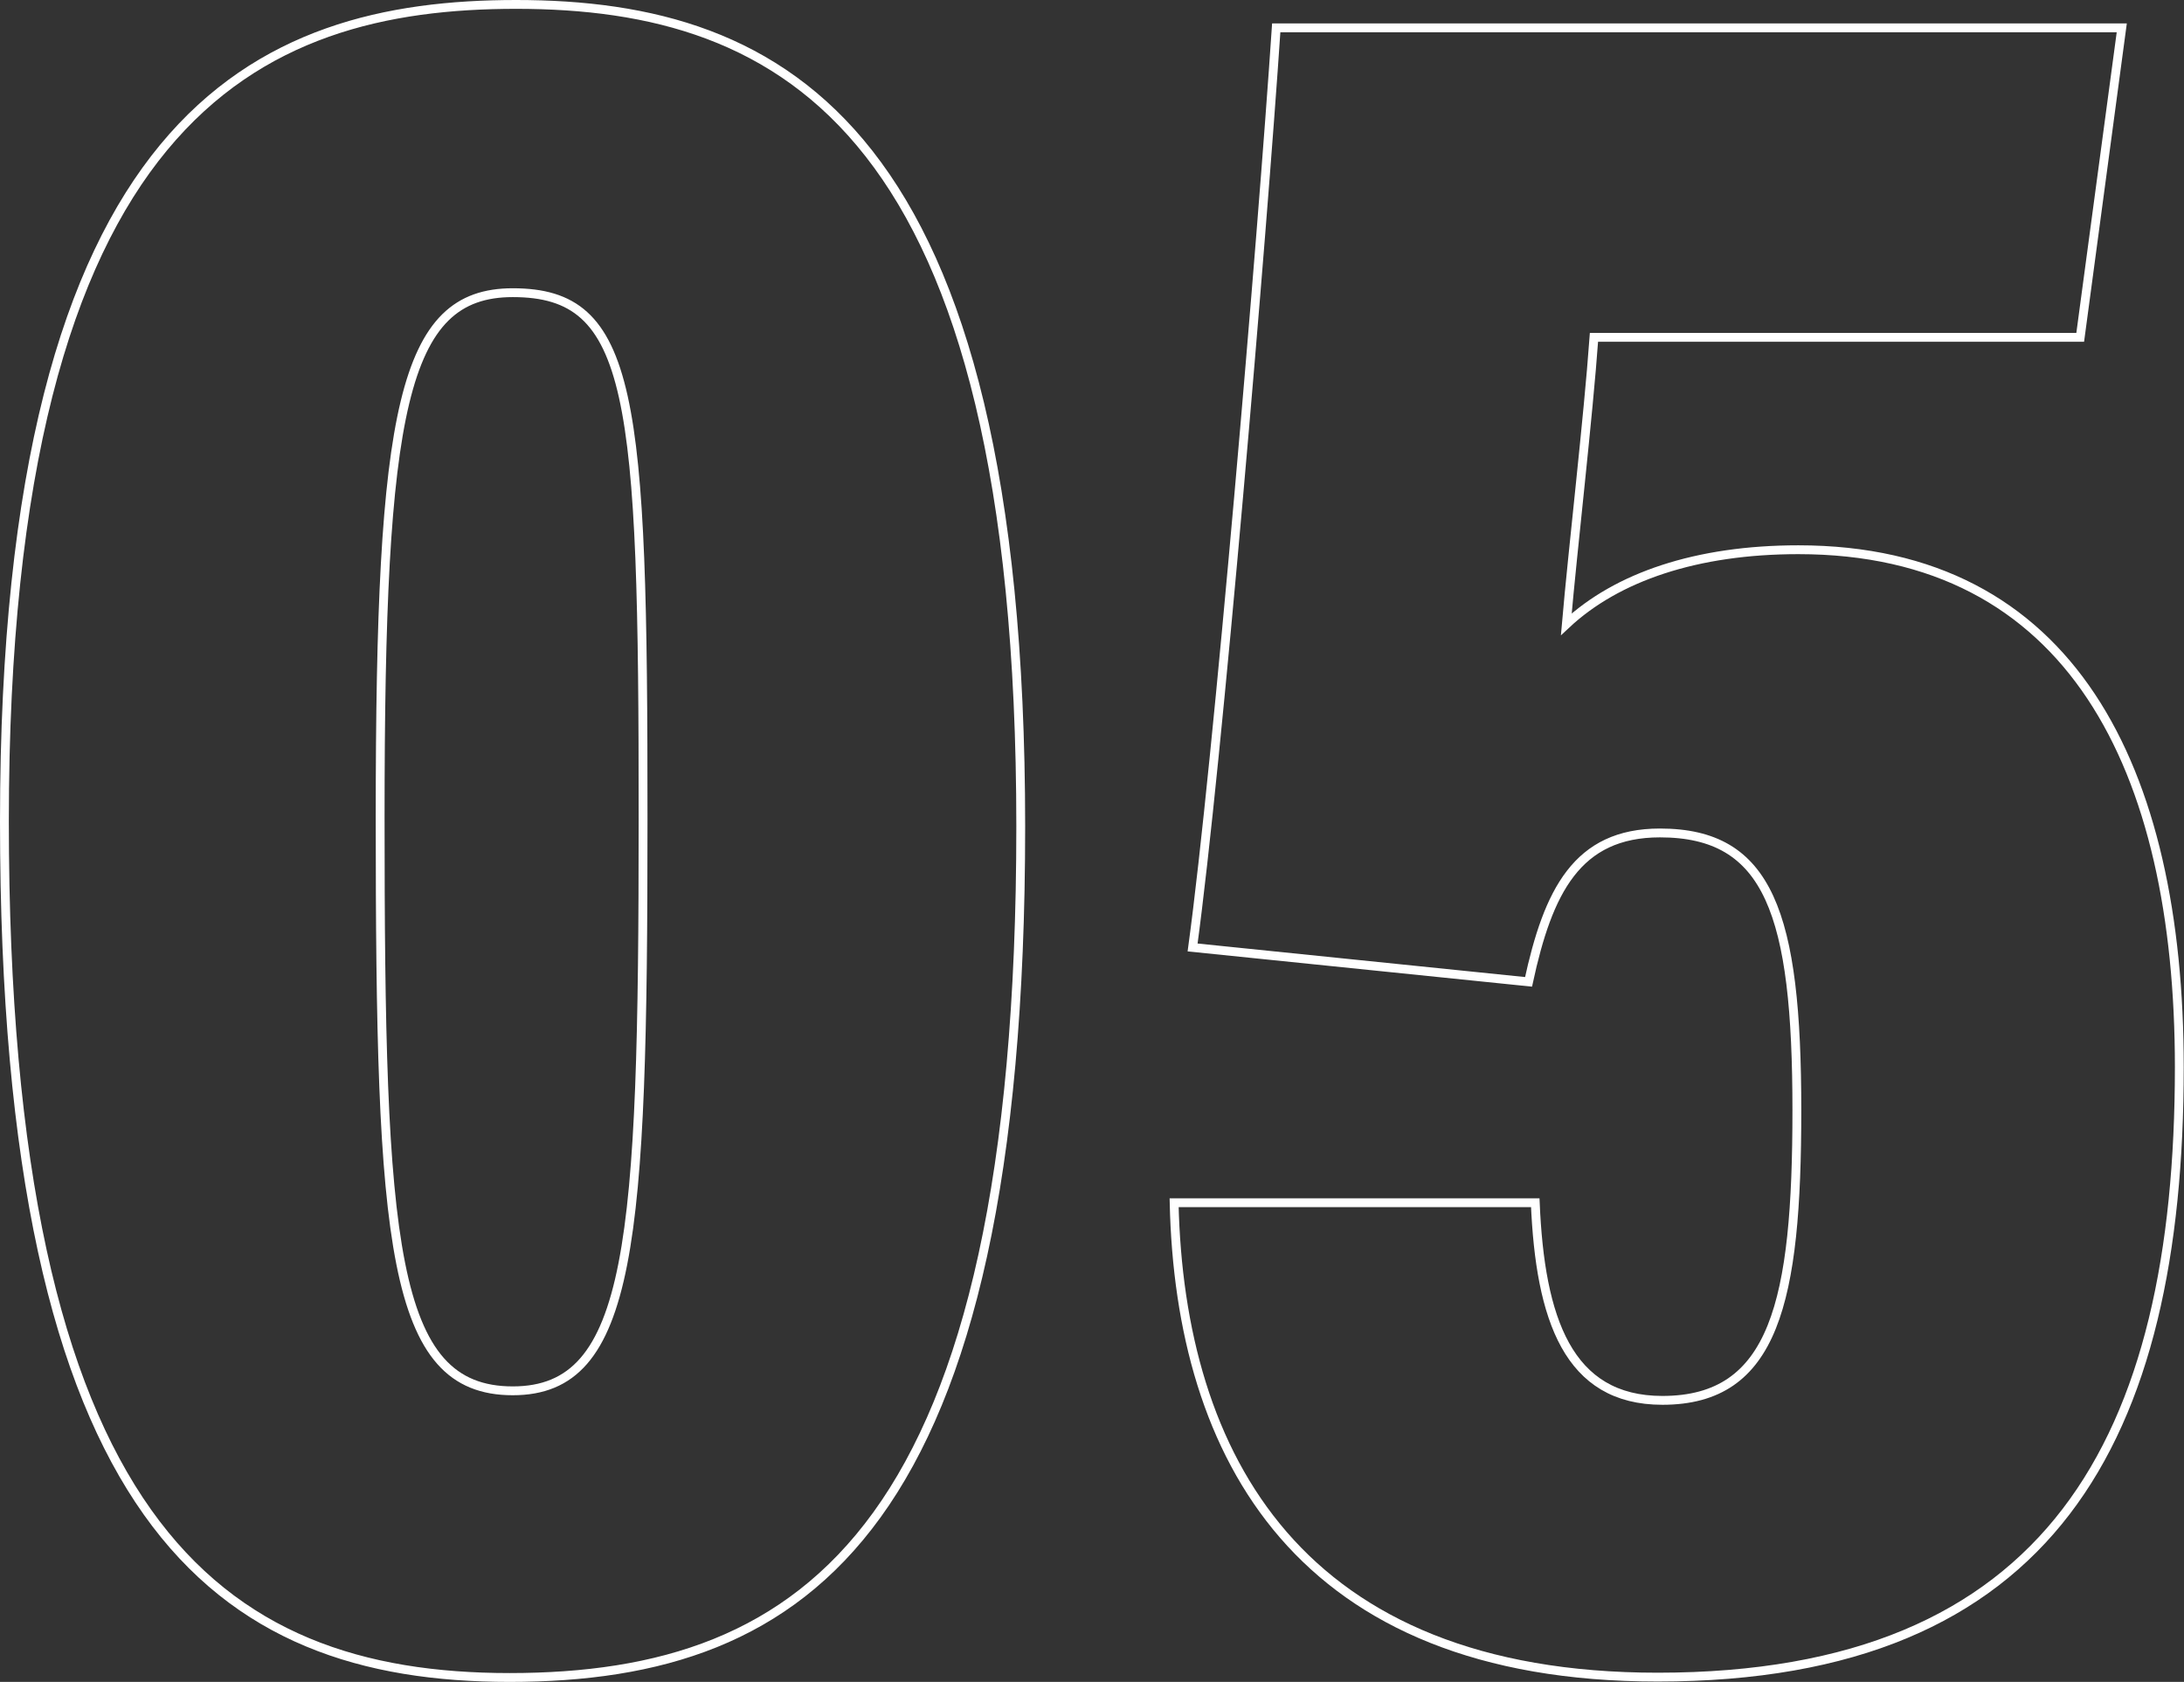 <svg xmlns="http://www.w3.org/2000/svg" width="247.04" height="190.21" viewBox="0 0 247.04 190.21">
  <rect x="0" y="0" width="247.04" height="190.21" fill="#333333" stroke="none"/>
  <defs>
    <style>
      .cls-1 {
        fill: none;
        stroke: #fff;
        stroke-miterlimit: 10;
      }
    </style>
  </defs>
  <g id="レイヤー_2" data-name="レイヤー 2">
    <g id="layout">
      <g>
        <path class="cls-1" d="M115.46,93.47c0,79.26-24.09,96.24-57.82,96.24C24.58,189.71.5,172.1.5,92.88.5,12.86,29.23.5,58.38.5,88.72.5,115.46,14.51,115.46,93.47ZM43,92.37c0,48.16,1.2,64.92,15,64.92,13.54,0,14.74-16.71,14.74-64.56C72.76,44.6,71.67,33.1,58,33.1,45.49,33.1,43,46.4,43,92.37Z"/>
        <path class="cls-1" d="M235.3,38.15h-55c-.64,9-2.39,23.92-3.13,32.45,5.73-5.35,14.72-8.43,26.25-8.43,30.82,0,43.09,24.68,43.09,58.5,0,42.09-14.49,69-59,69-40.6,0-54.06-25-54.7-53.65h40.85c.55,13.12,3.69,22.35,14.38,22.35,12.69,0,15.21-11.18,15.21-32.8,0-22.24-3.15-31.37-15.49-31.37-9.4,0-12.65,6.63-14.86,16.84l-38-3.89c2.85-20.91,7.88-80.37,9.46-104H240Z"/>
      </g>
    </g>
  </g>
</svg>
